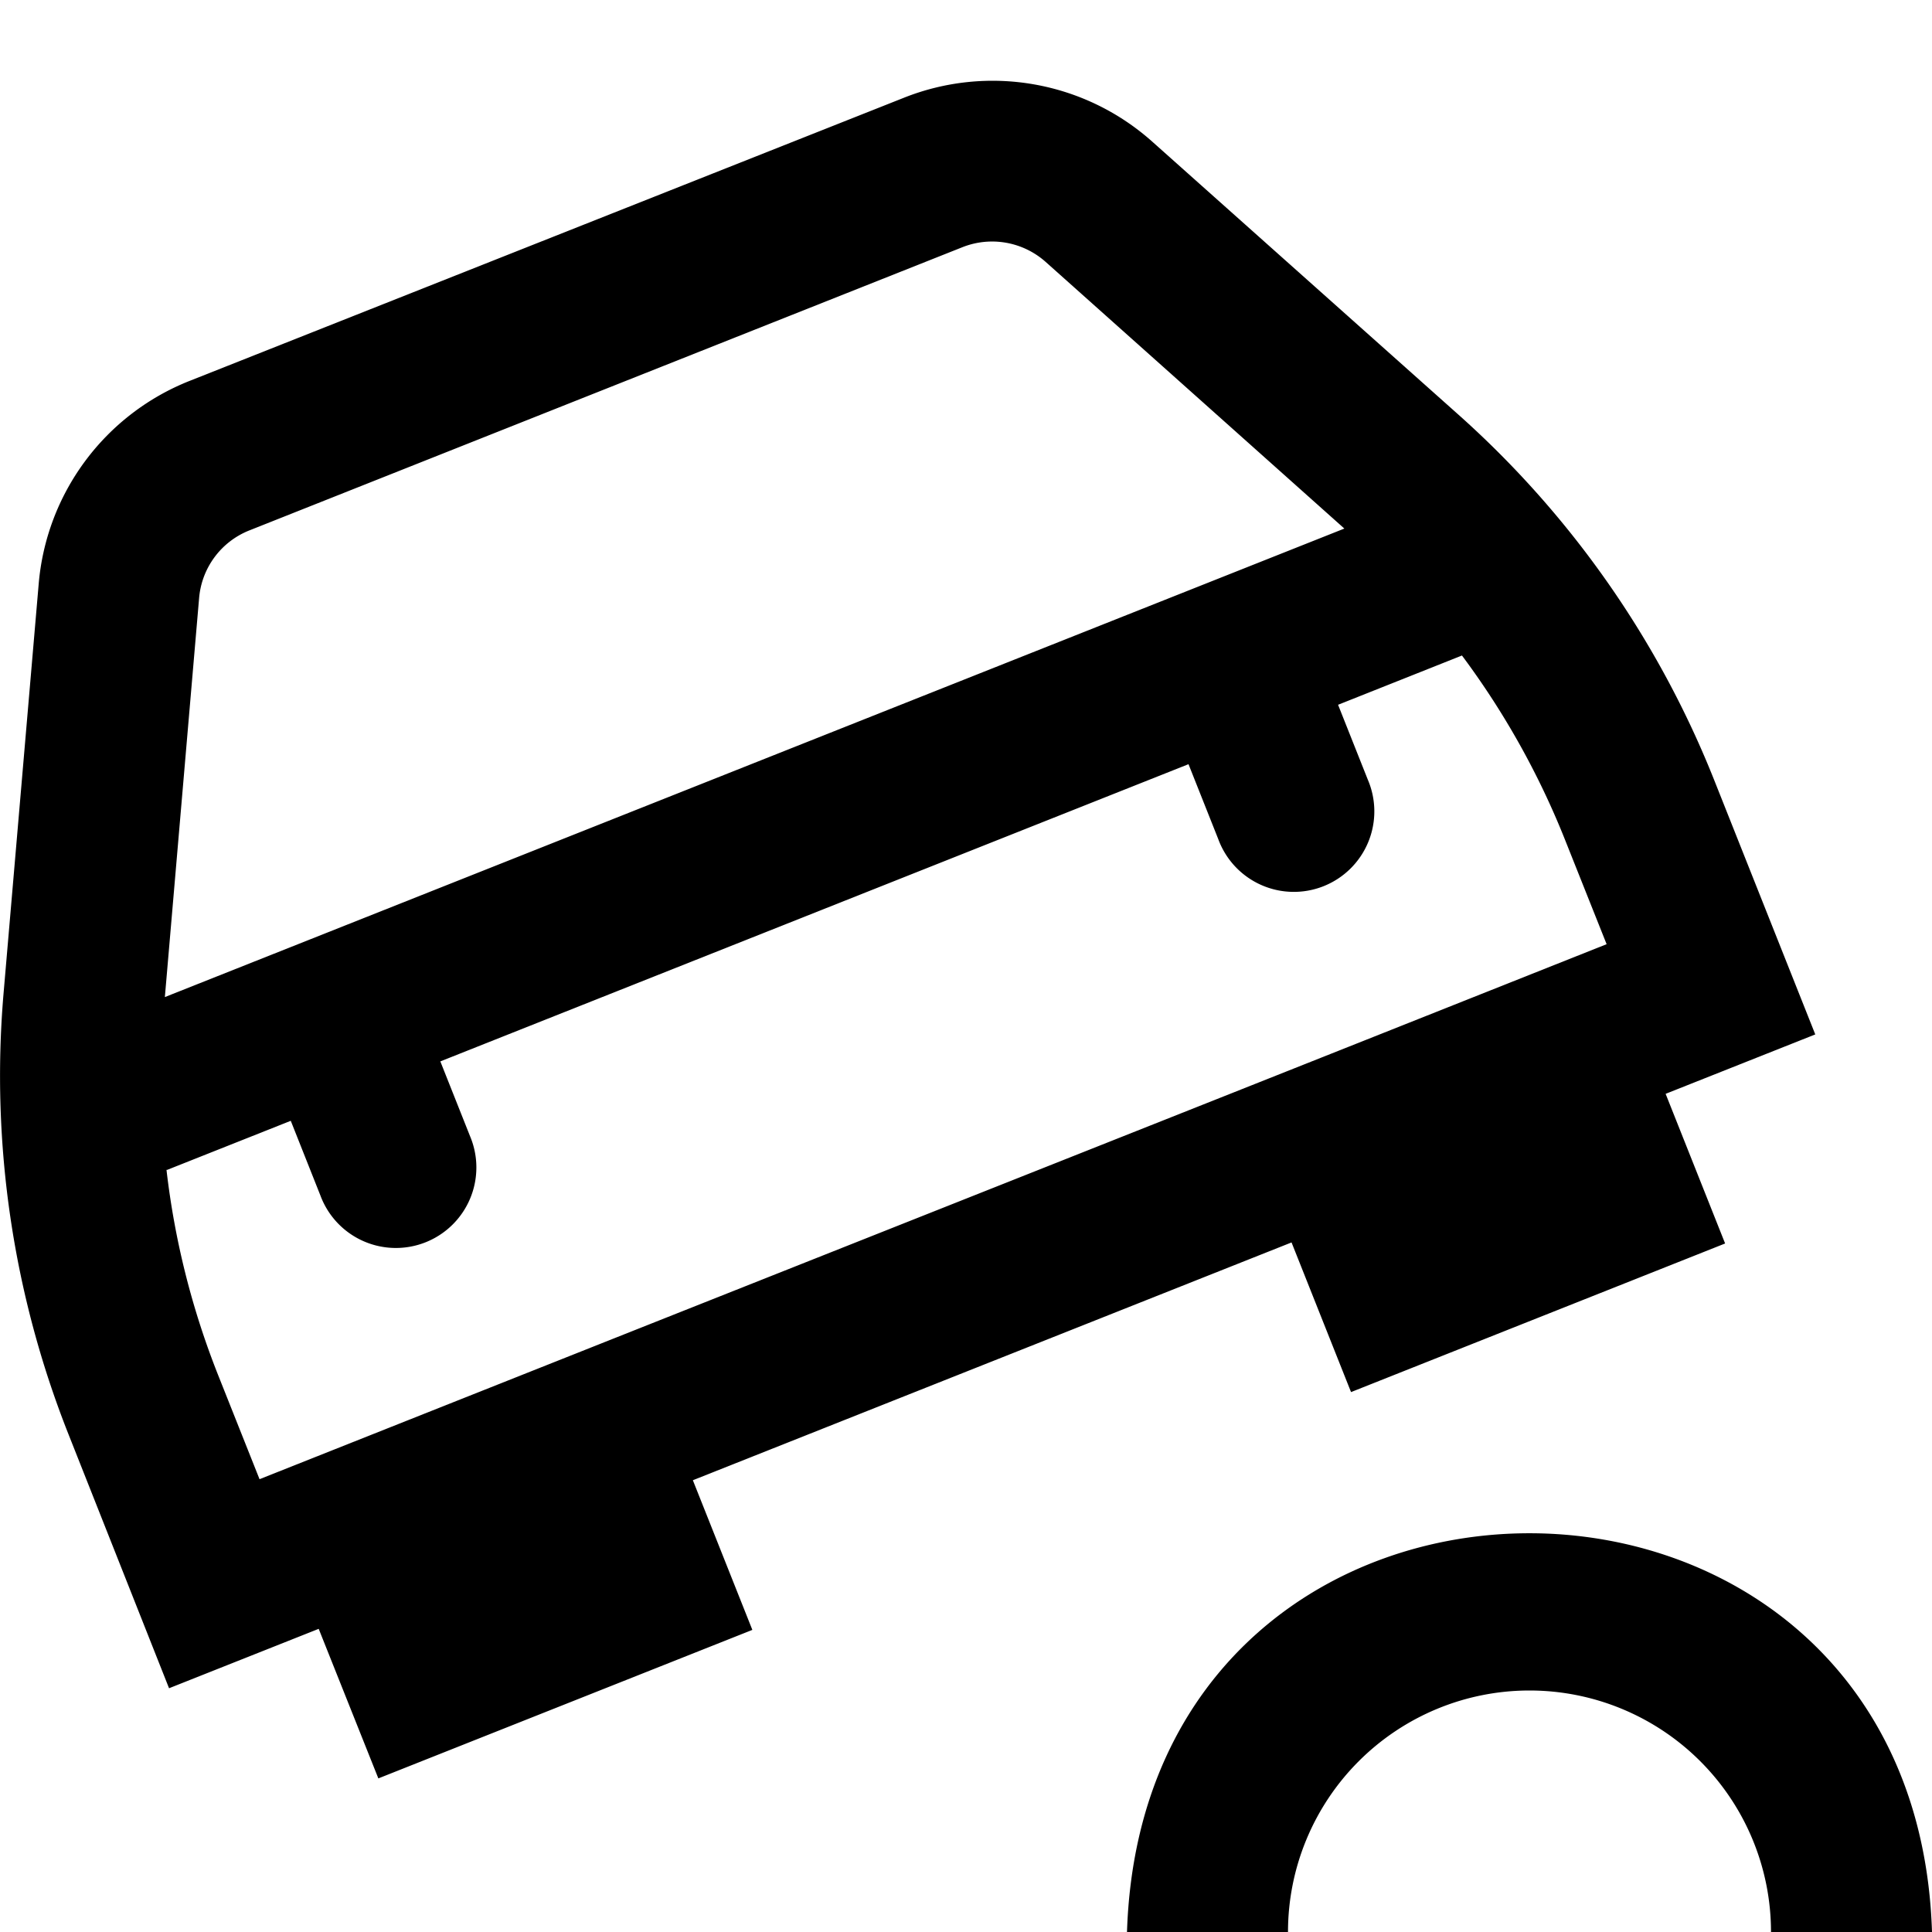 <?xml version="1.0" encoding="UTF-8"?>
<svg xmlns="http://www.w3.org/2000/svg" id="Layer_1" data-name="Layer 1" viewBox="0 0 24 24" width="512" height="512"><path d="M16.044,15.434l.739,1.859,4.647-1.846-.739-1.859,1.859-.738L21.293,9.687a12.044,12.044,0,0,0-3.158-4.52l-3.813-3.4a2.98,2.98,0,0,0-3.1-.55L2.362,4.729A2.984,2.984,0,0,0,.48,7.261L.043,12.354A12.082,12.082,0,0,0,.848,17.81L2.1,20.972l1.859-.738L4.7,22.092l4.646-1.845-.739-1.859Zm-13.571-8A.994.994,0,0,1,3.1,6.588l8.855-3.517a1,1,0,0,1,1.035.183L16.7,6.566,2.048,12.386Zm-.4,7.1,1.539-.611.369.93a1,1,0,1,0,1.858-.739l-.369-.929,9.294-3.692.369.929a1,1,0,1,0,1.858-.738l-.369-.929,1.539-.612a10.026,10.026,0,0,1,1.279,2.286l.518,1.3-2.9,1.153-1.747.694h0L7.871,16.529h0L3.224,18.375l-.517-1.3A10.016,10.016,0,0,1,2.068,14.53ZM24,24H22a3,3,0,0,0-6,0H14C14.211,17.391,23.791,17.4,24,24Z"/></svg>
